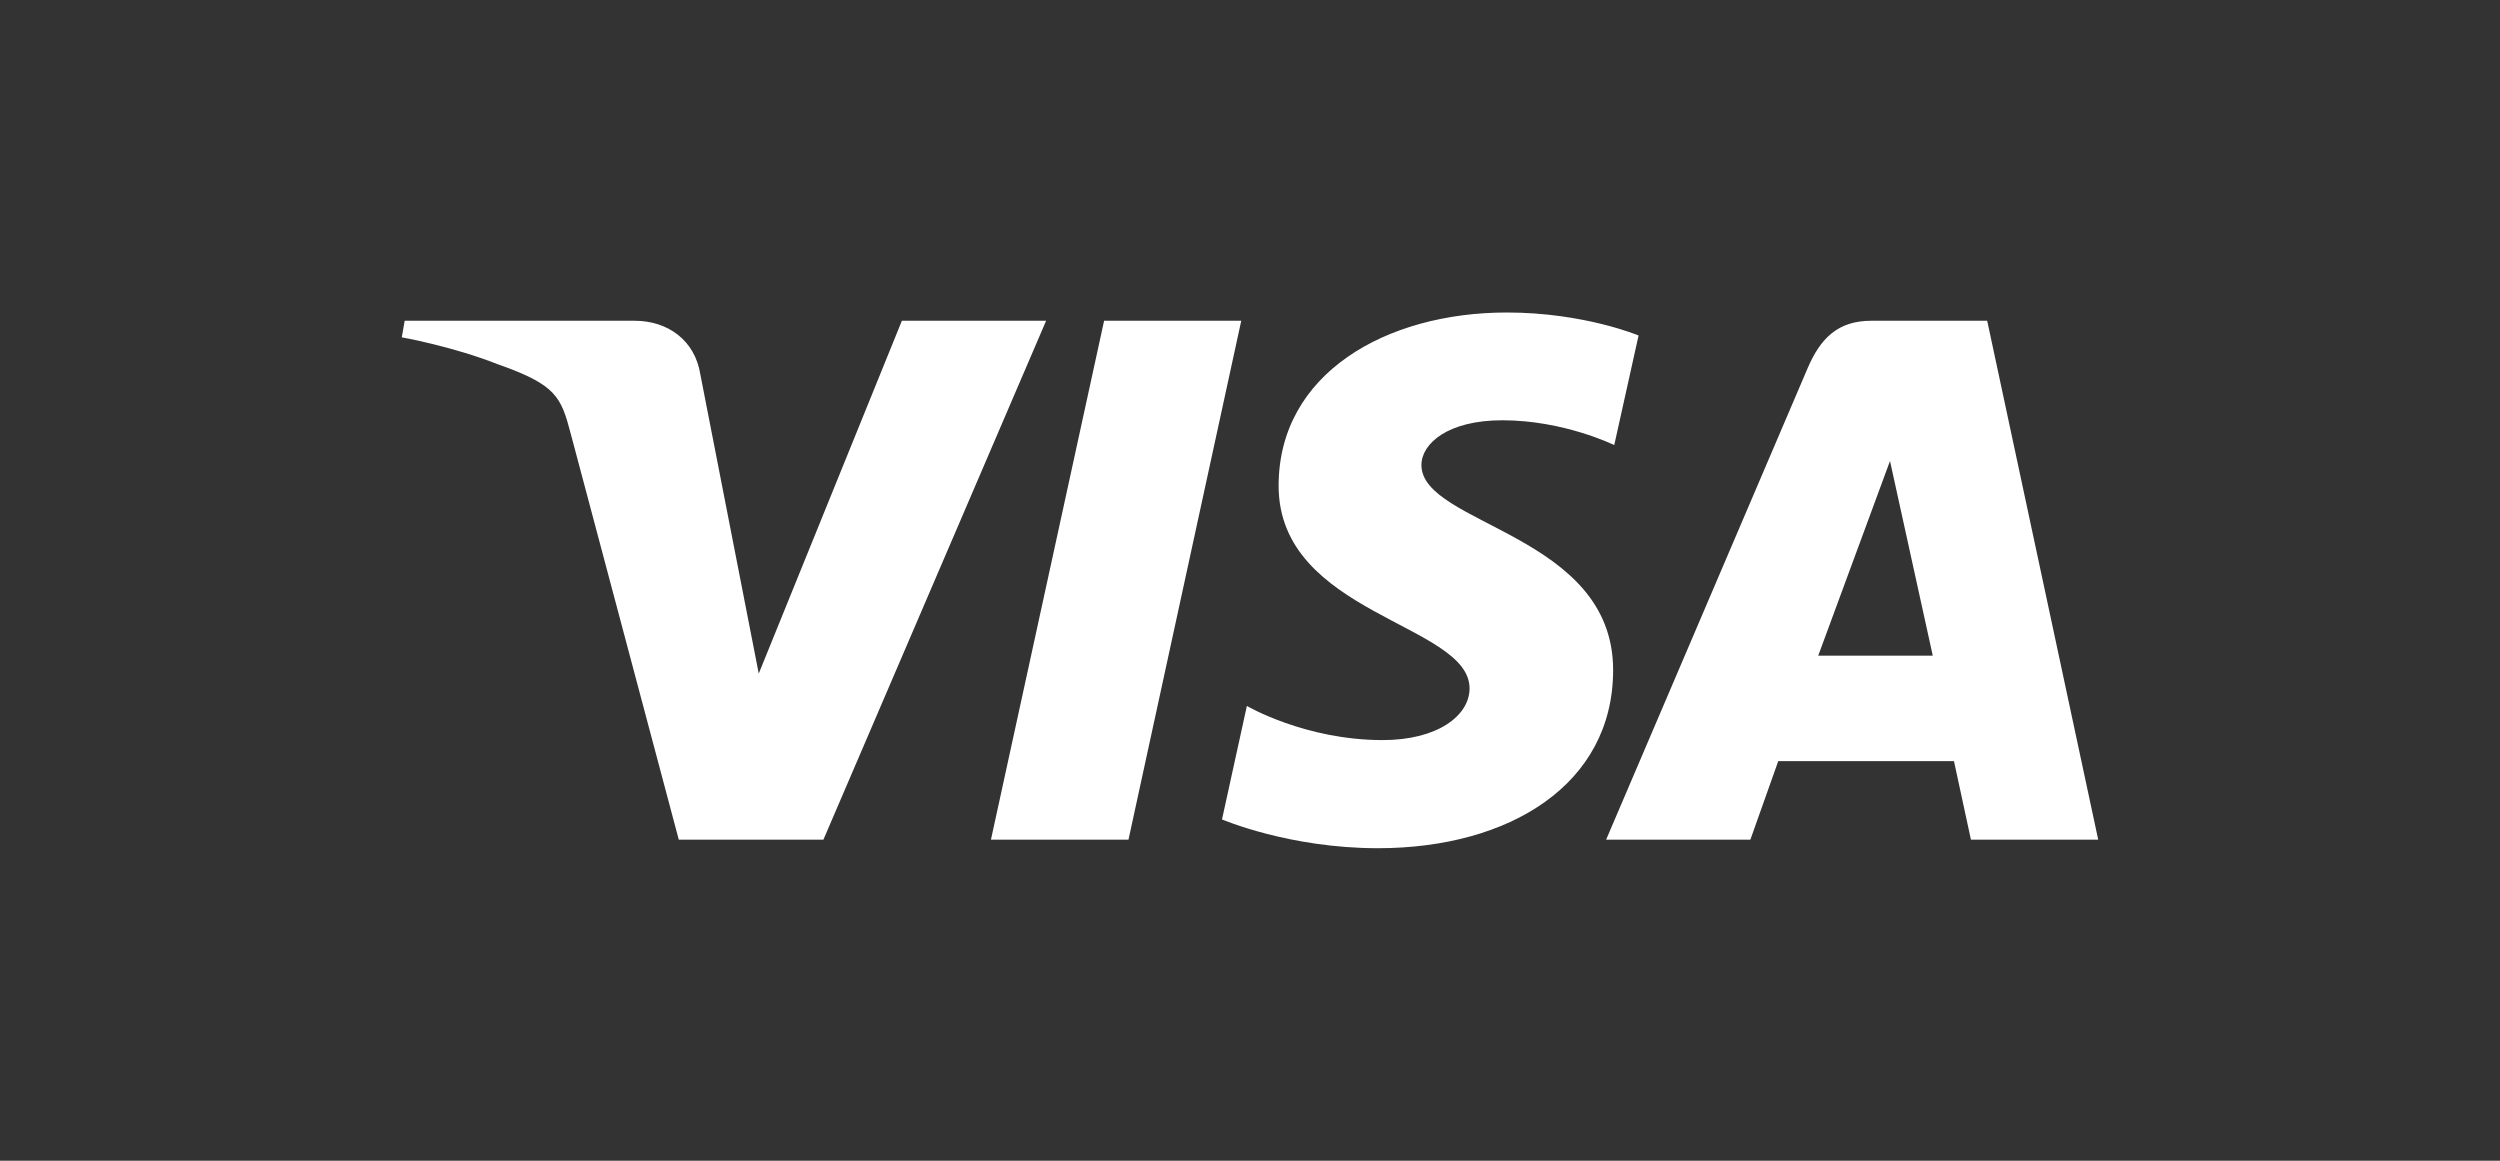 <svg width="56" height="26" viewBox="0 0 56 26" fill="none" xmlns="http://www.w3.org/2000/svg">
<rect x="0" y="0" width="56" height="26" fill="#333333" stroke="none"/>
<g clip-path="url(#clip0_1412_18494)">
<path fill-rule="evenodd" clip-rule="evenodd" d="M33.751 7C35.479 7 36.704 7.515 36.704 7.515L36.159 9.97C36.159 9.97 35.033 9.414 33.653 9.414C32.429 9.414 31.84 9.938 31.84 10.417C31.84 11.764 36.134 11.957 36.134 15.009C36.134 17.57 33.813 19 30.863 19C28.872 19 27.373 18.355 27.373 18.355L27.93 15.813C27.93 15.813 29.232 16.578 30.973 16.578C32.199 16.578 32.918 16.031 32.918 15.42C32.918 13.969 28.641 13.769 28.641 10.881C28.641 8.363 31.053 7 33.751 7ZM9.065 7.185H14.216C14.96 7.185 15.568 7.623 15.688 8.389L16.996 15.088L20.202 7.185H23.433L18.444 18.809H15.205L12.789 9.732C12.568 8.895 12.474 8.625 11.158 8.162C10.135 7.758 9 7.556 9 7.556L9.065 7.185ZM24.732 7.185H27.804L25.278 18.809H22.197L24.732 7.185ZM41.916 7.185H44.513L47 18.809H44.149L43.769 17.049H39.833L39.208 18.809H35.977L40.49 8.25C40.779 7.573 41.173 7.185 41.916 7.185ZM42.336 10.326L40.728 14.687H43.294L42.336 10.326Z" fill="white"/>
</g>
<defs>
<clipPath id="clip0_1412_18494">
<rect width="38" height="12" fill="white" transform="translate(9 7)"/>
</clipPath>
</defs>
</svg>
